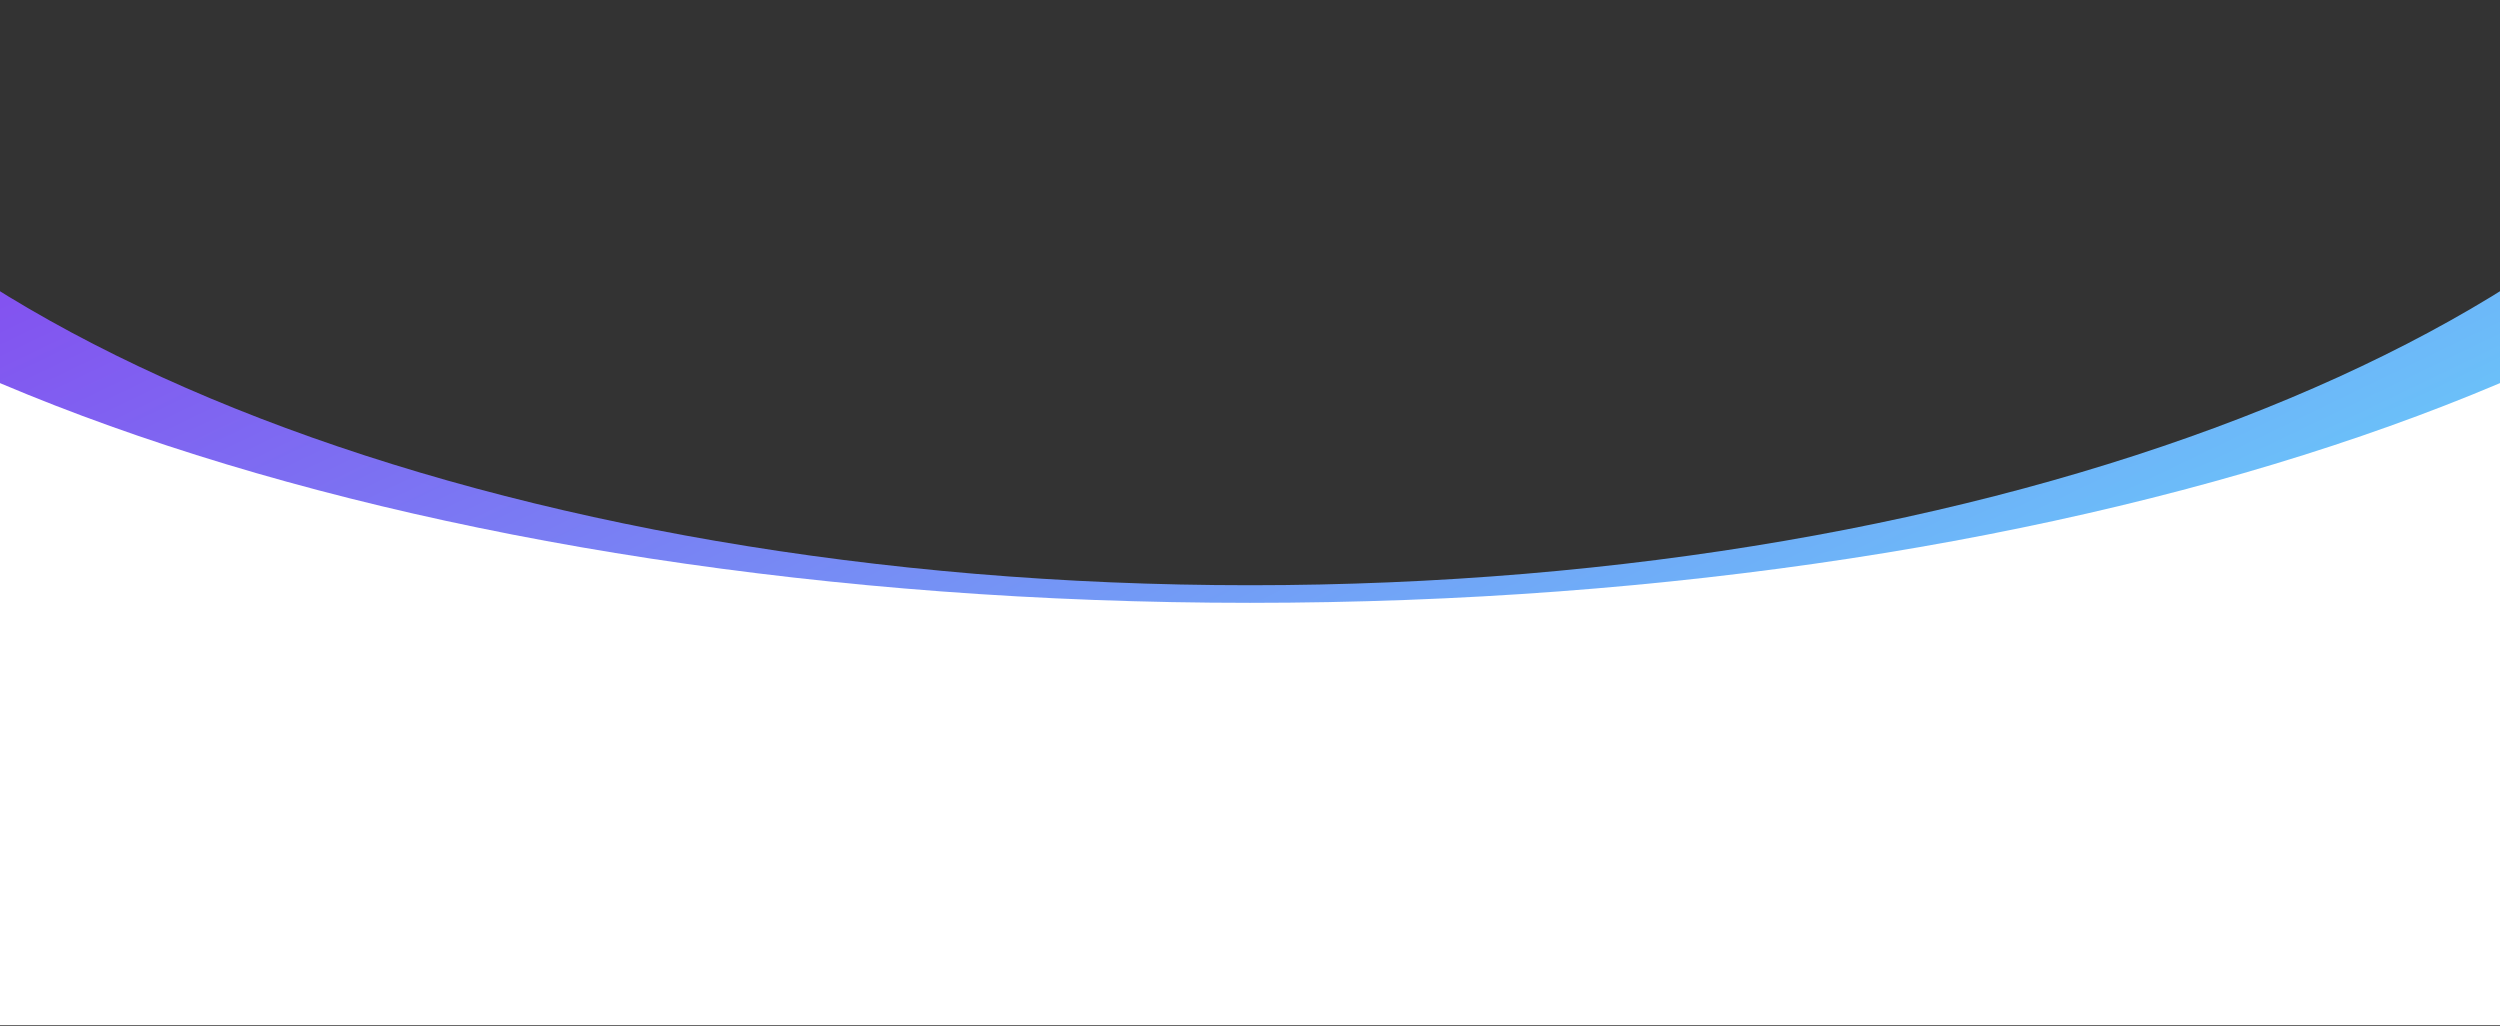 <?xml version="1.0" encoding="UTF-8"?> <svg xmlns="http://www.w3.org/2000/svg" width="1920" height="788" viewBox="0 0 1920 788" fill="none"><rect x="0" y="0" width="1920" height="788" fill="#333333" stroke="none"/><path d="M2735 718.561H-815V0H-221.339C-97.852 257.438 384.179 449.459 960 449.459C1535.82 449.459 2017.85 257.438 2141.34 0H2735V718.561Z" fill="url(#paint0_linear_13420_607)"></path><path d="M-366.569 13.518C-227.902 270.955 313.389 462.977 960 462.977C1606.61 462.977 2147.9 270.955 2286.57 13.518H2735V787.397H-815V13.518H-366.569Z" fill="white"></path><defs><linearGradient id="paint0_linear_13420_607" x1="622.75" y1="-239.875" x2="1301.21" y2="1167.33" gradientUnits="userSpaceOnUse"><stop stop-color="#8740EE"></stop><stop offset="1" stop-color="#5DFFFF"></stop></linearGradient></defs></svg> 